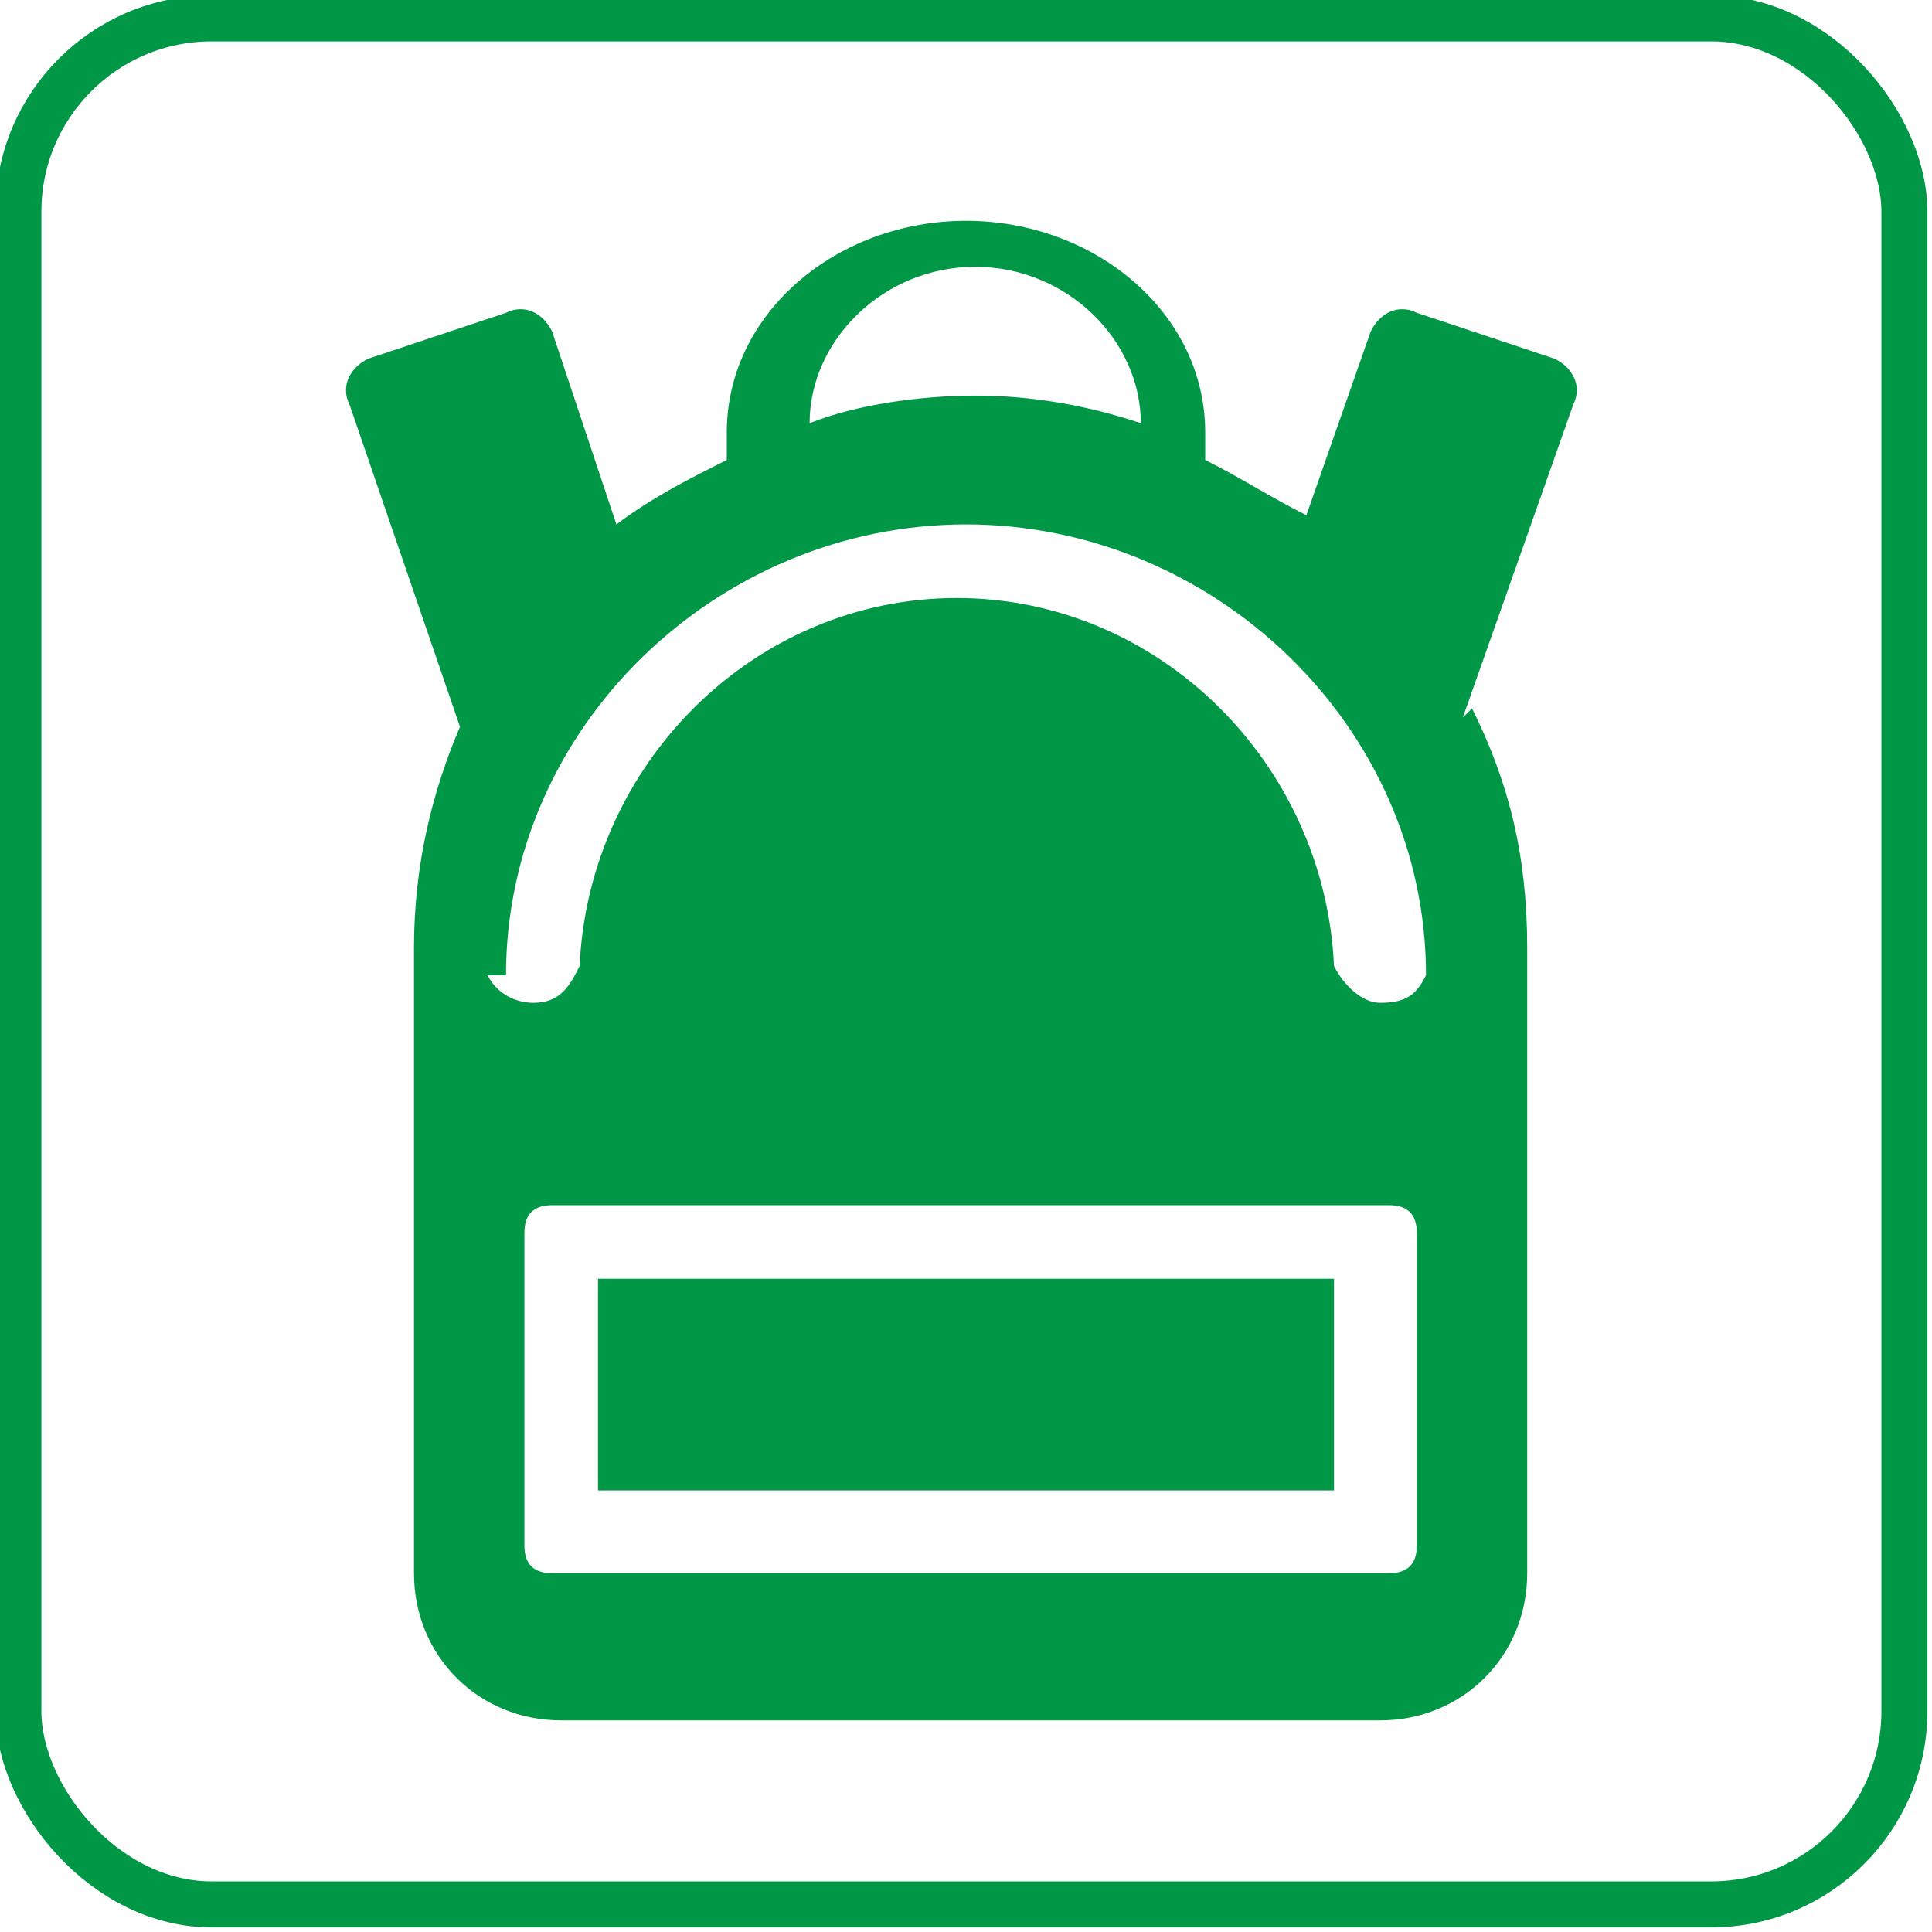 <?xml version="1.0" encoding="UTF-8"?> <svg xmlns="http://www.w3.org/2000/svg" xmlns:xlink="http://www.w3.org/1999/xlink" xmlns:xodm="http://www.corel.com/coreldraw/odm/2003" xml:space="preserve" width="4.333mm" height="4.333mm" version="1.1" style="shape-rendering:geometricPrecision; text-rendering:geometricPrecision; image-rendering:optimizeQuality; fill-rule:evenodd; clip-rule:evenodd" viewBox="0 0 2.1 2.1"> <defs> <style type="text/css"> .str0 {stroke:#009846;stroke-width:0.05;stroke-miterlimit:22.926} .fil0 {fill:none} .fil1 {fill:#009846} </style> </defs> <g id="Слой_x0020_1">  <rect class="fil0 str0" x="0.02" y="0.02" width="2.05" height="2.05" rx="0.21" ry="0.21"></rect> <path class="fil1" d="M0.55 1.06c0,-0.27 0.23,-0.49 0.5,-0.49 0.27,0 0.5,0.22 0.5,0.49 -0.01,0.02 -0.02,0.03 -0.05,0.03 -0.02,0 -0.04,-0.02 -0.05,-0.04 -0.01,-0.22 -0.19,-0.4 -0.41,-0.4 -0.22,0 -0.4,0.18 -0.41,0.4 -0.01,0.02 -0.02,0.04 -0.05,0.04 -0.02,0 -0.04,-0.01 -0.05,-0.03zm1.05 -0.29c0.04,0.08 0.06,0.16 0.06,0.26l0 0.68c0,0.09 -0.07,0.16 -0.16,0.16l-0.89 0c-0.09,0 -0.16,-0.07 -0.16,-0.16l0 -0.68c0,-0.09 0.02,-0.17 0.05,-0.24l-0.12 -0.35c-0.01,-0.02 0,-0.04 0.02,-0.05l0.15 -0.05c0.02,-0.01 0.04,0 0.05,0.02l0.07 0.21c0.04,-0.03 0.08,-0.05 0.12,-0.07 -0,-0.01 -0,-0.02 -0,-0.03 0,-0.13 0.12,-0.23 0.26,-0.23 0.14,0 0.26,0.1 0.26,0.23 0,0.01 -0,0.02 -0,0.03 0.04,0.02 0.07,0.04 0.11,0.06l0.07 -0.2c0.01,-0.02 0.03,-0.03 0.05,-0.02l0.15 0.05c0.02,0.01 0.03,0.03 0.02,0.05l-0.12 0.34zm-0.36 -0.31c-0.06,-0.02 -0.12,-0.03 -0.18,-0.03 -0.06,0 -0.13,0.01 -0.18,0.03 0,-0 0,-0 0,-0 0,-0.09 0.08,-0.17 0.18,-0.17 0.1,0 0.18,0.08 0.18,0.17 0,0 0,0 -0,0zm-0.59 0.93l0.8 0 0 0.23 -0.8 0 0 -0.23zm-0.05 -0.08l0.91 0c0.02,0 0.03,0.01 0.03,0.03l0 0.34c0,0.02 -0.01,0.03 -0.03,0.03l-0.91 0c-0.02,0 -0.03,-0.01 -0.03,-0.03l0 -0.34c0,-0.02 0.01,-0.03 0.03,-0.03z"></path> </g> </svg> 